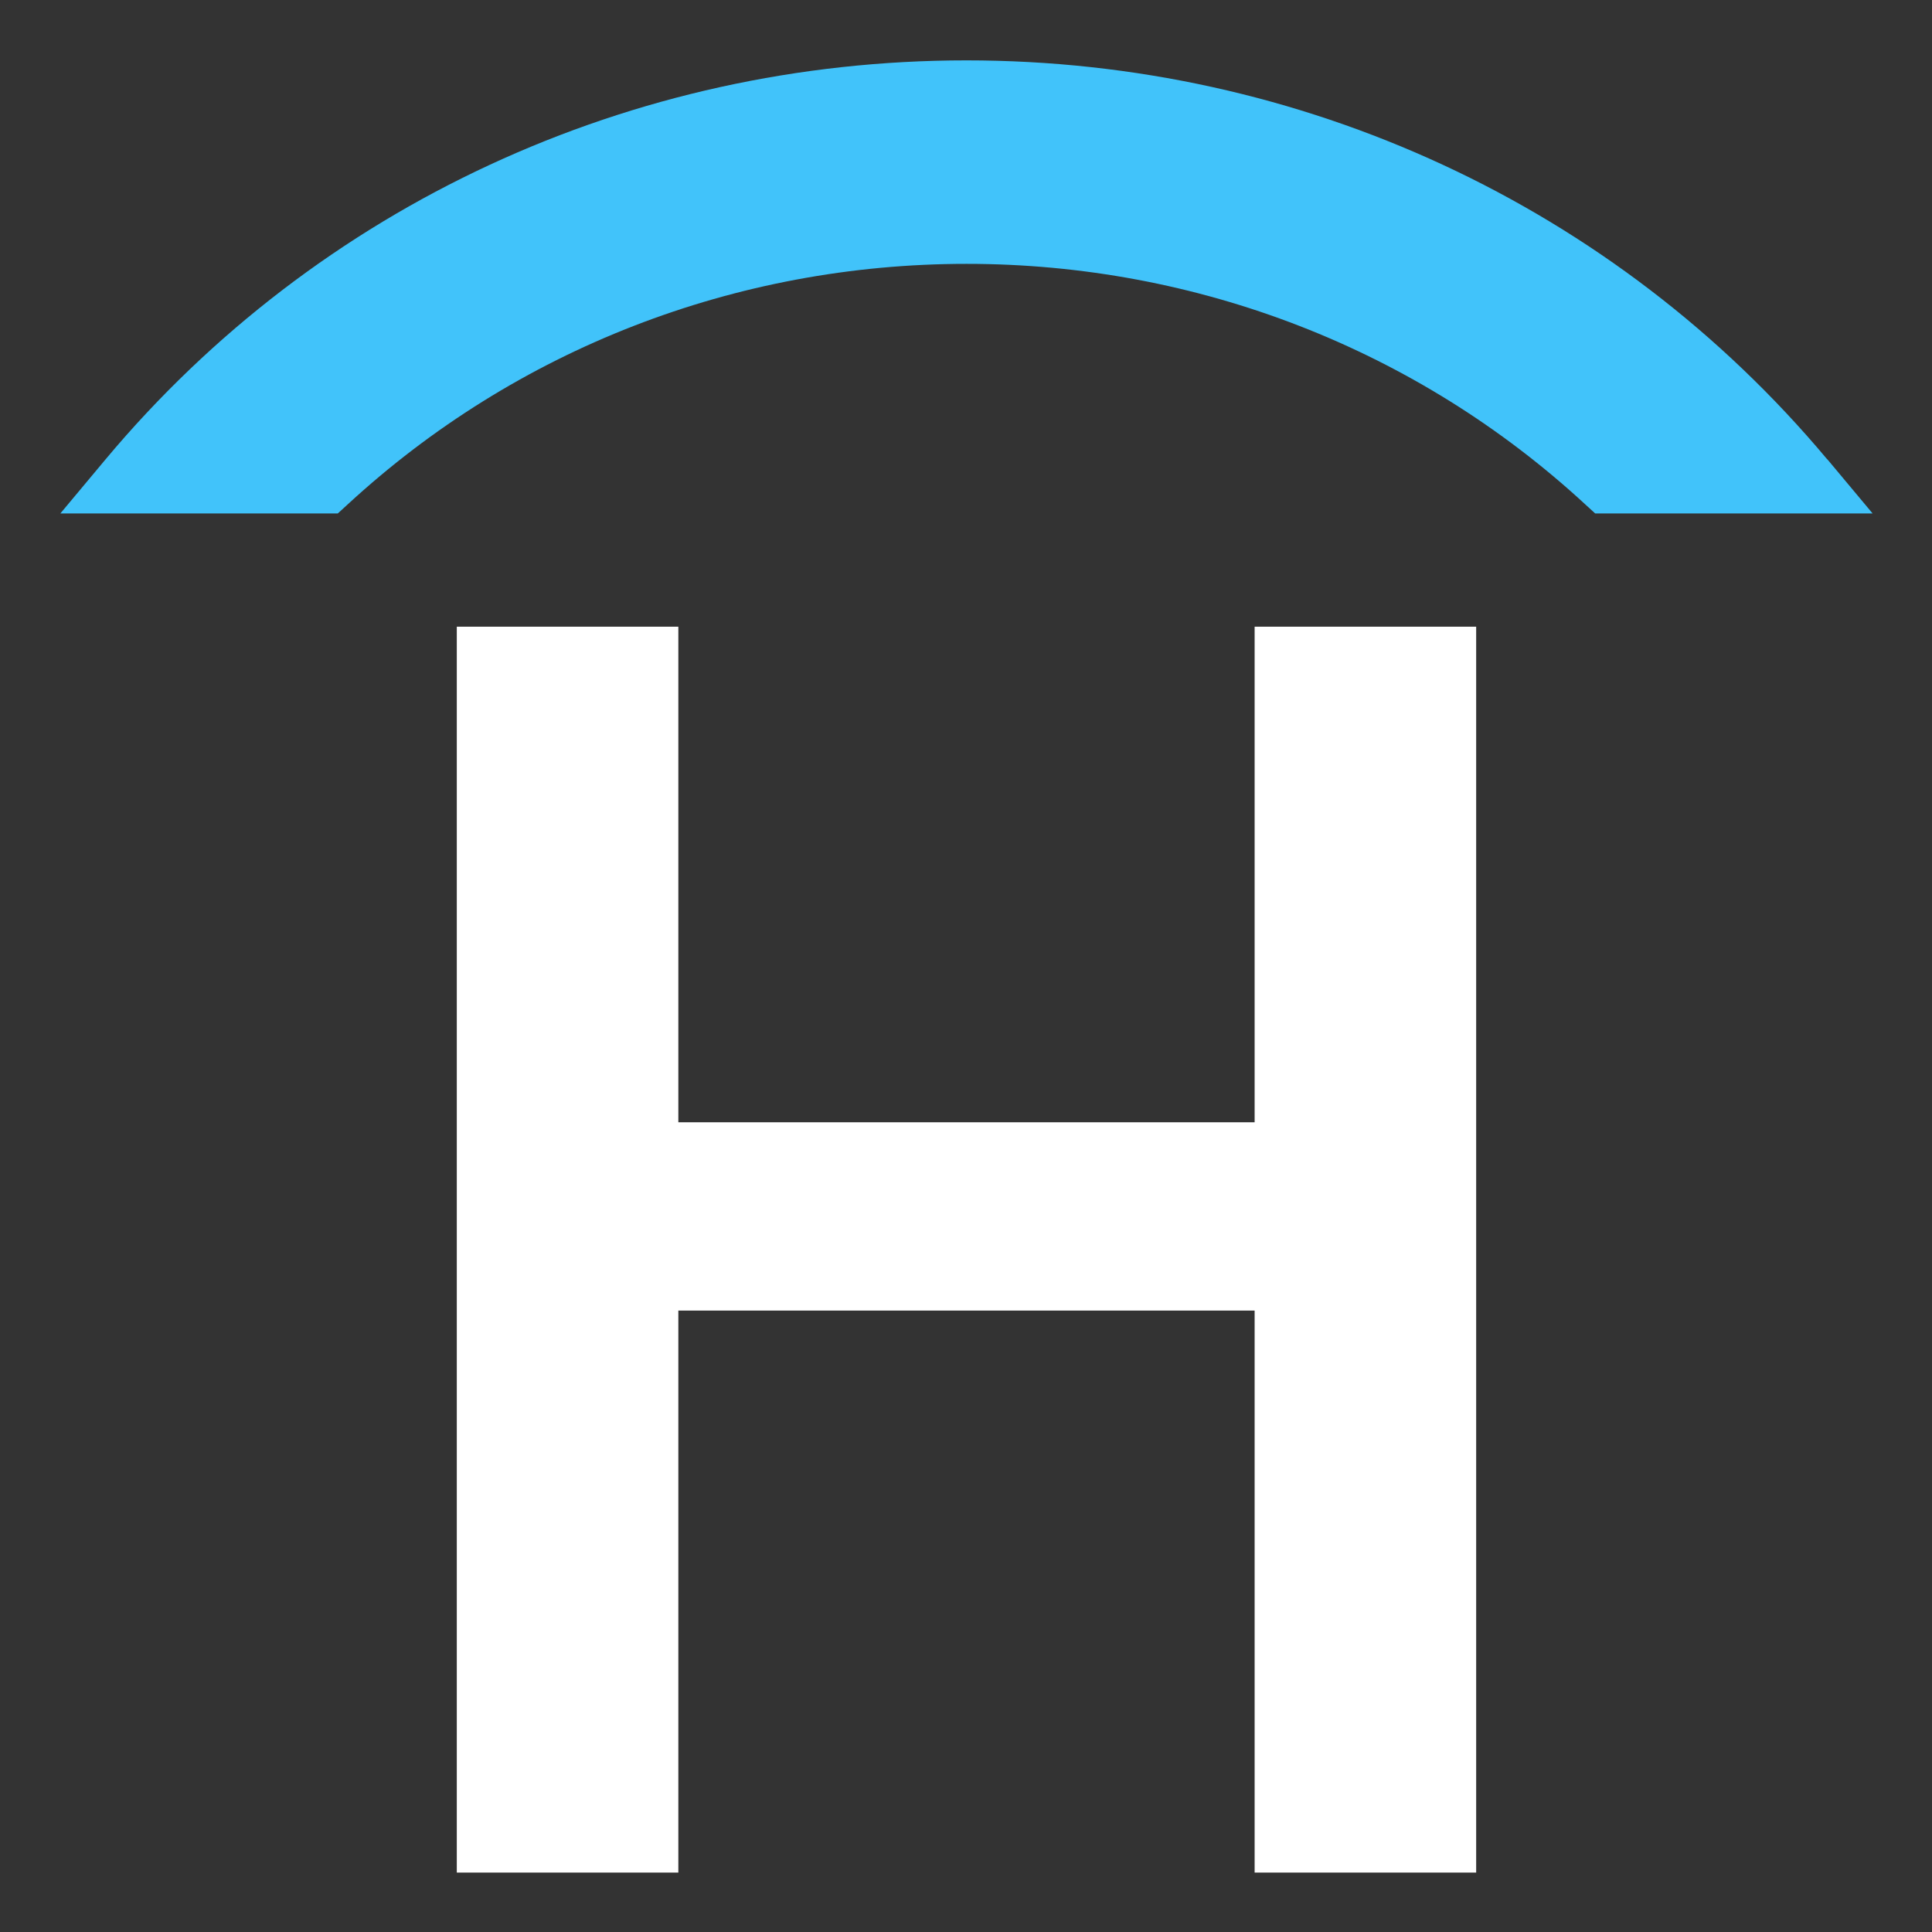 <svg xmlns="http://www.w3.org/2000/svg" version="1.1" xmlns:xlink="http://www.w3.org/1999/xlink" xmlns:svgjs="http://svgjs.dev/svgjs" width="32" height="32"><rect width="100%" height="100%" fill="#333333" stroke="none"/><svg width="32" height="32" viewBox="0 0 32 32" version="1.1" xmlns="http://www.w3.org/2000/svg" xmlns:xlink="http://www.w3.org/1999/xlink" xml:space="preserve" xmlns:serif="http://www.serif.com/" style="fill-rule:evenodd;clip-rule:evenodd;stroke-linejoin:round;stroke-miterlimit:2;">
    <g transform="matrix(0.938,0,0,0.938,1,1)">
        <path d="M31.198,7.044C27.452,2.569 21.914,0 15.998,0C10.083,0 4.544,2.566 0.799,7.044L0,8L4.899,8L5.075,7.839C8.044,5.102 11.924,3.593 16.002,3.593C20.08,3.593 23.959,5.102 26.925,7.839L27.101,8L32,8L31.201,7.044L31.198,7.044Z" style="fill:rgb(65,195,250);fill-rule:nonzero;"></path>
    </g>
    <g transform="matrix(0.938,0,0,0.938,1,1)">
        <path d="M7,10L10.912,10L10.912,18.751L21.088,18.751L21.088,10L25,10L25,32L21.088,32L21.088,22.076L10.912,22.076L10.912,32L7,32L7,10Z" style="fill:white;fill-rule:nonzero;"></path>
    </g>
</svg><style>@media (prefers-color-scheme: light) { :root { filter: none; } }
@media (prefers-color-scheme: dark) { :root { filter: none; } }
</style></svg>